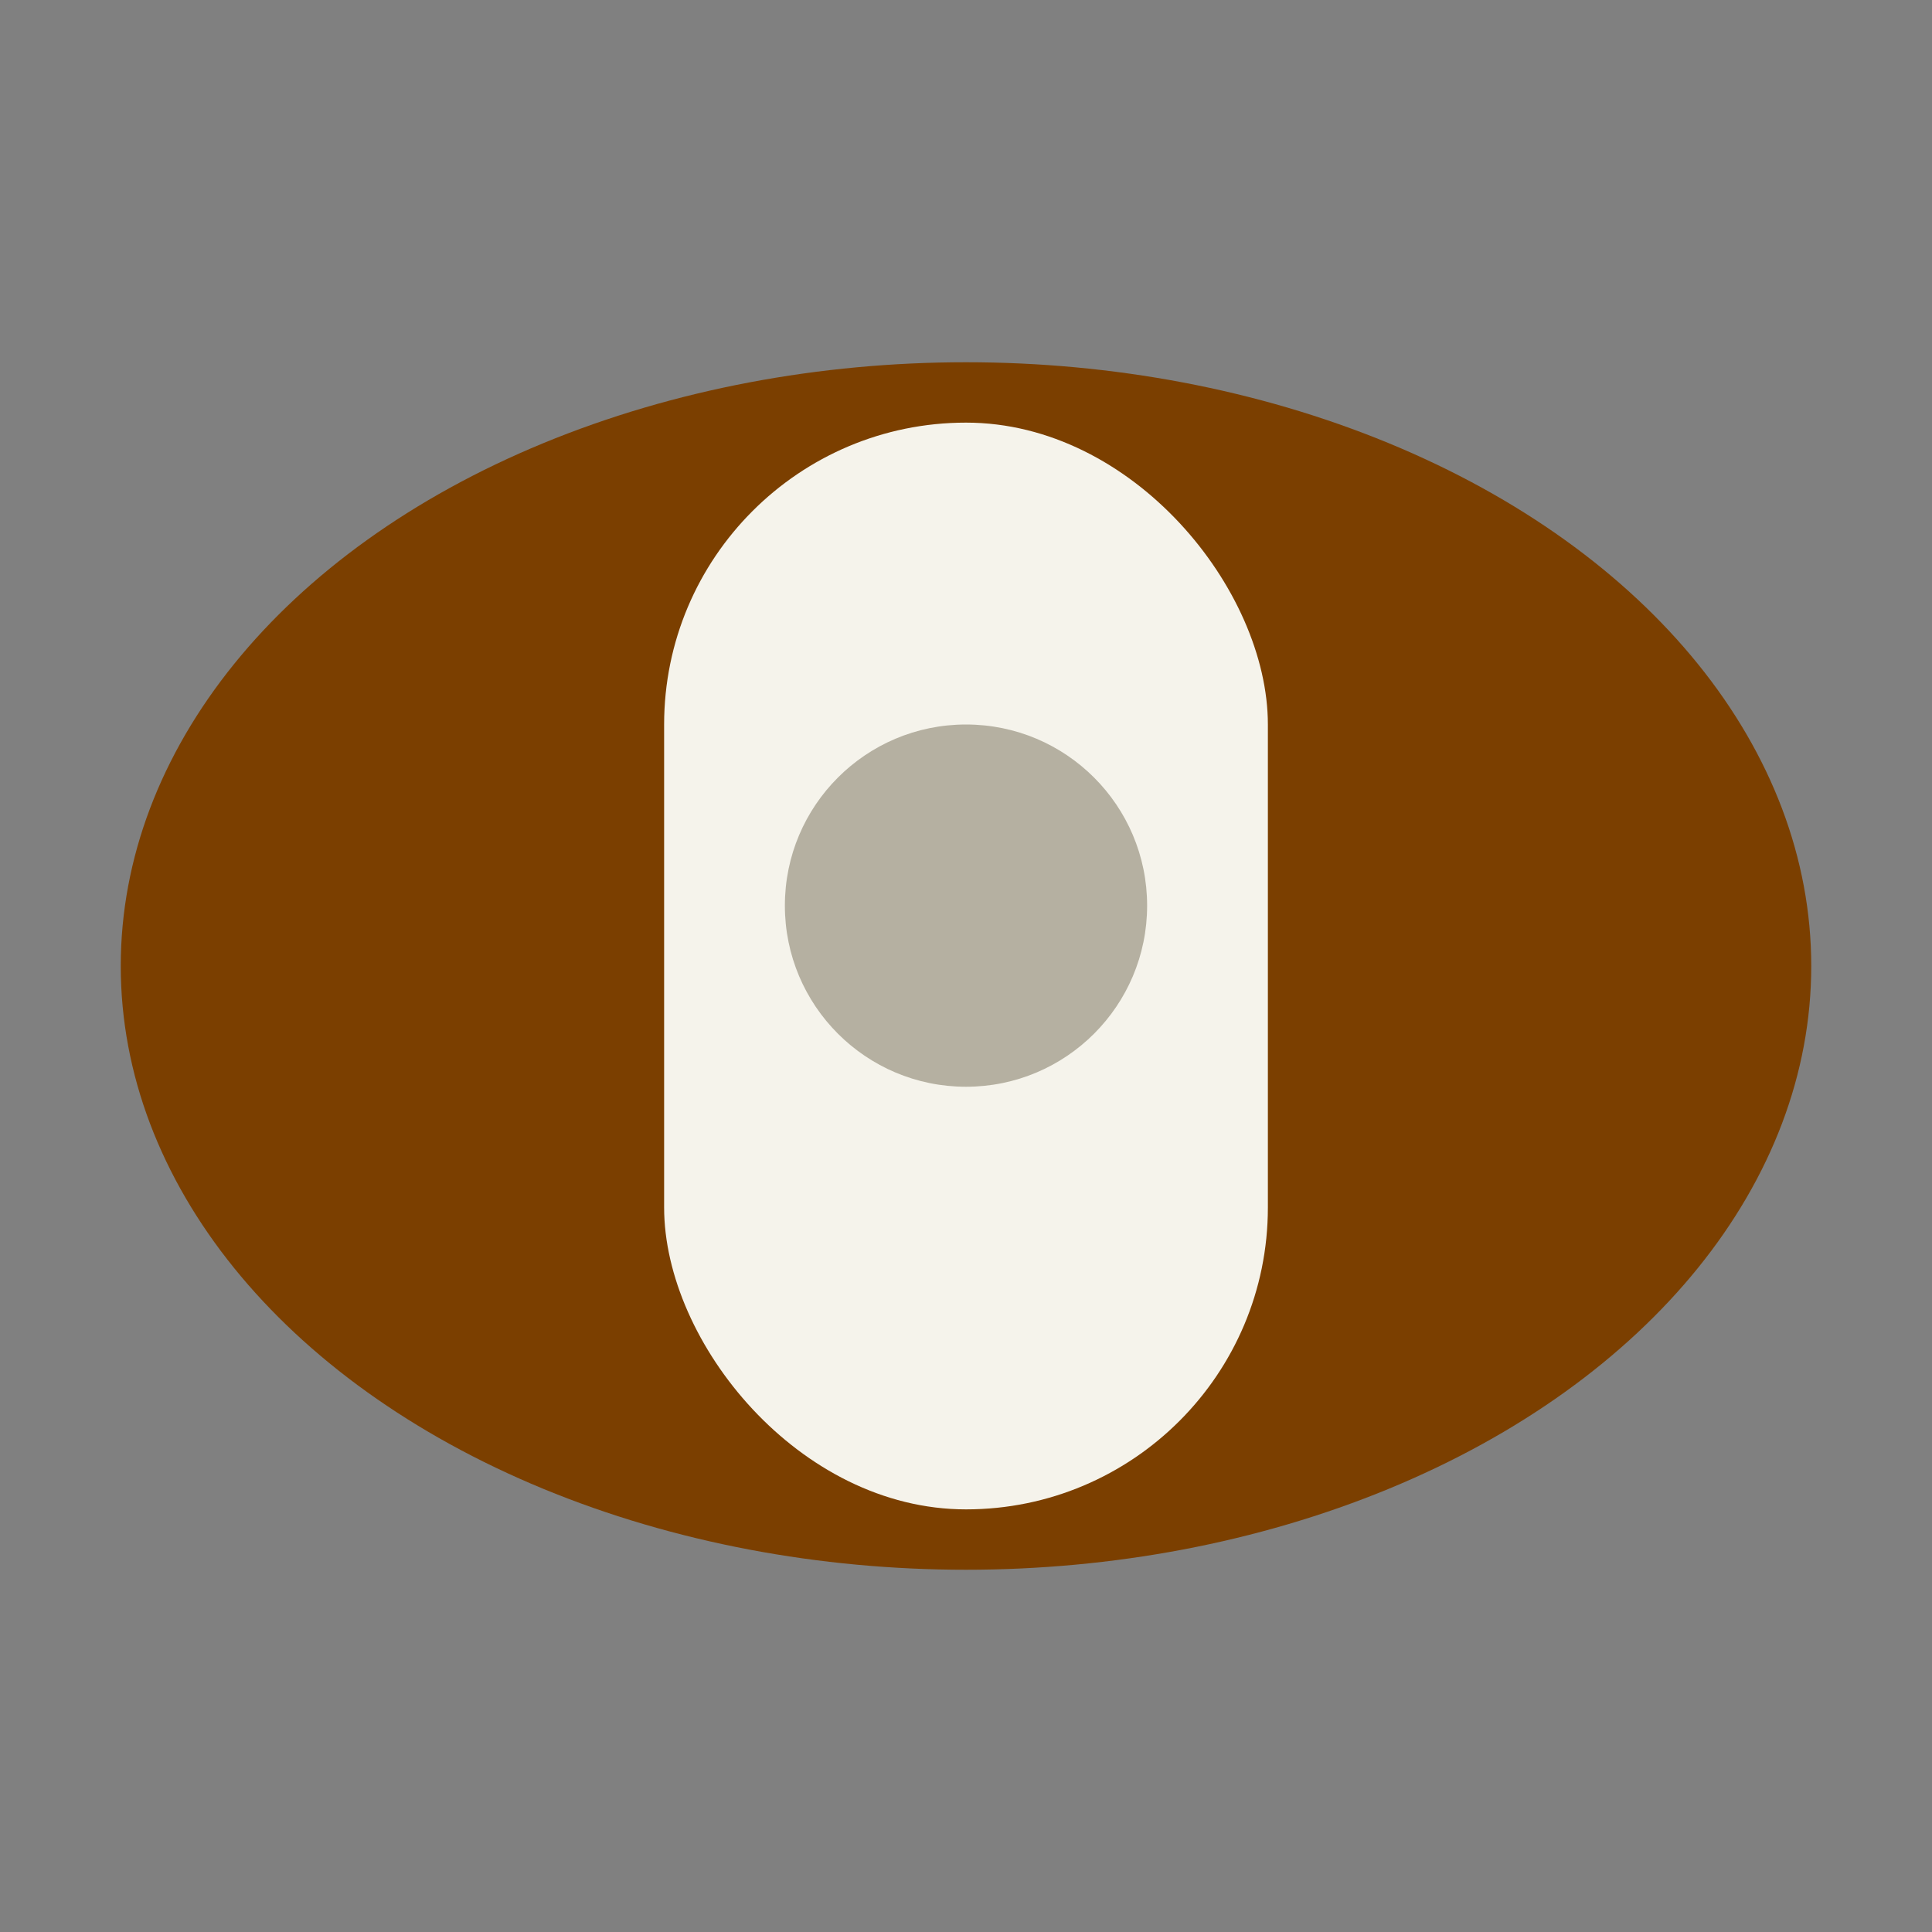 <?xml version="1.0" encoding="UTF-8"?>
<svg xmlns="http://www.w3.org/2000/svg" width="32" height="32" viewBox="0 0 32 32"><rect x="0" y="0" width="32" height="32" fill="#808080" stroke="none"/><ellipse cx="16" cy="16" rx="14" ry="10" fill="#7B3F00"/><rect x="11" y="7" width="10" height="18" rx="5" fill="#F5F3EB"/><circle cx="16" cy="15" r="3" fill="#B5B0A1"/></svg>